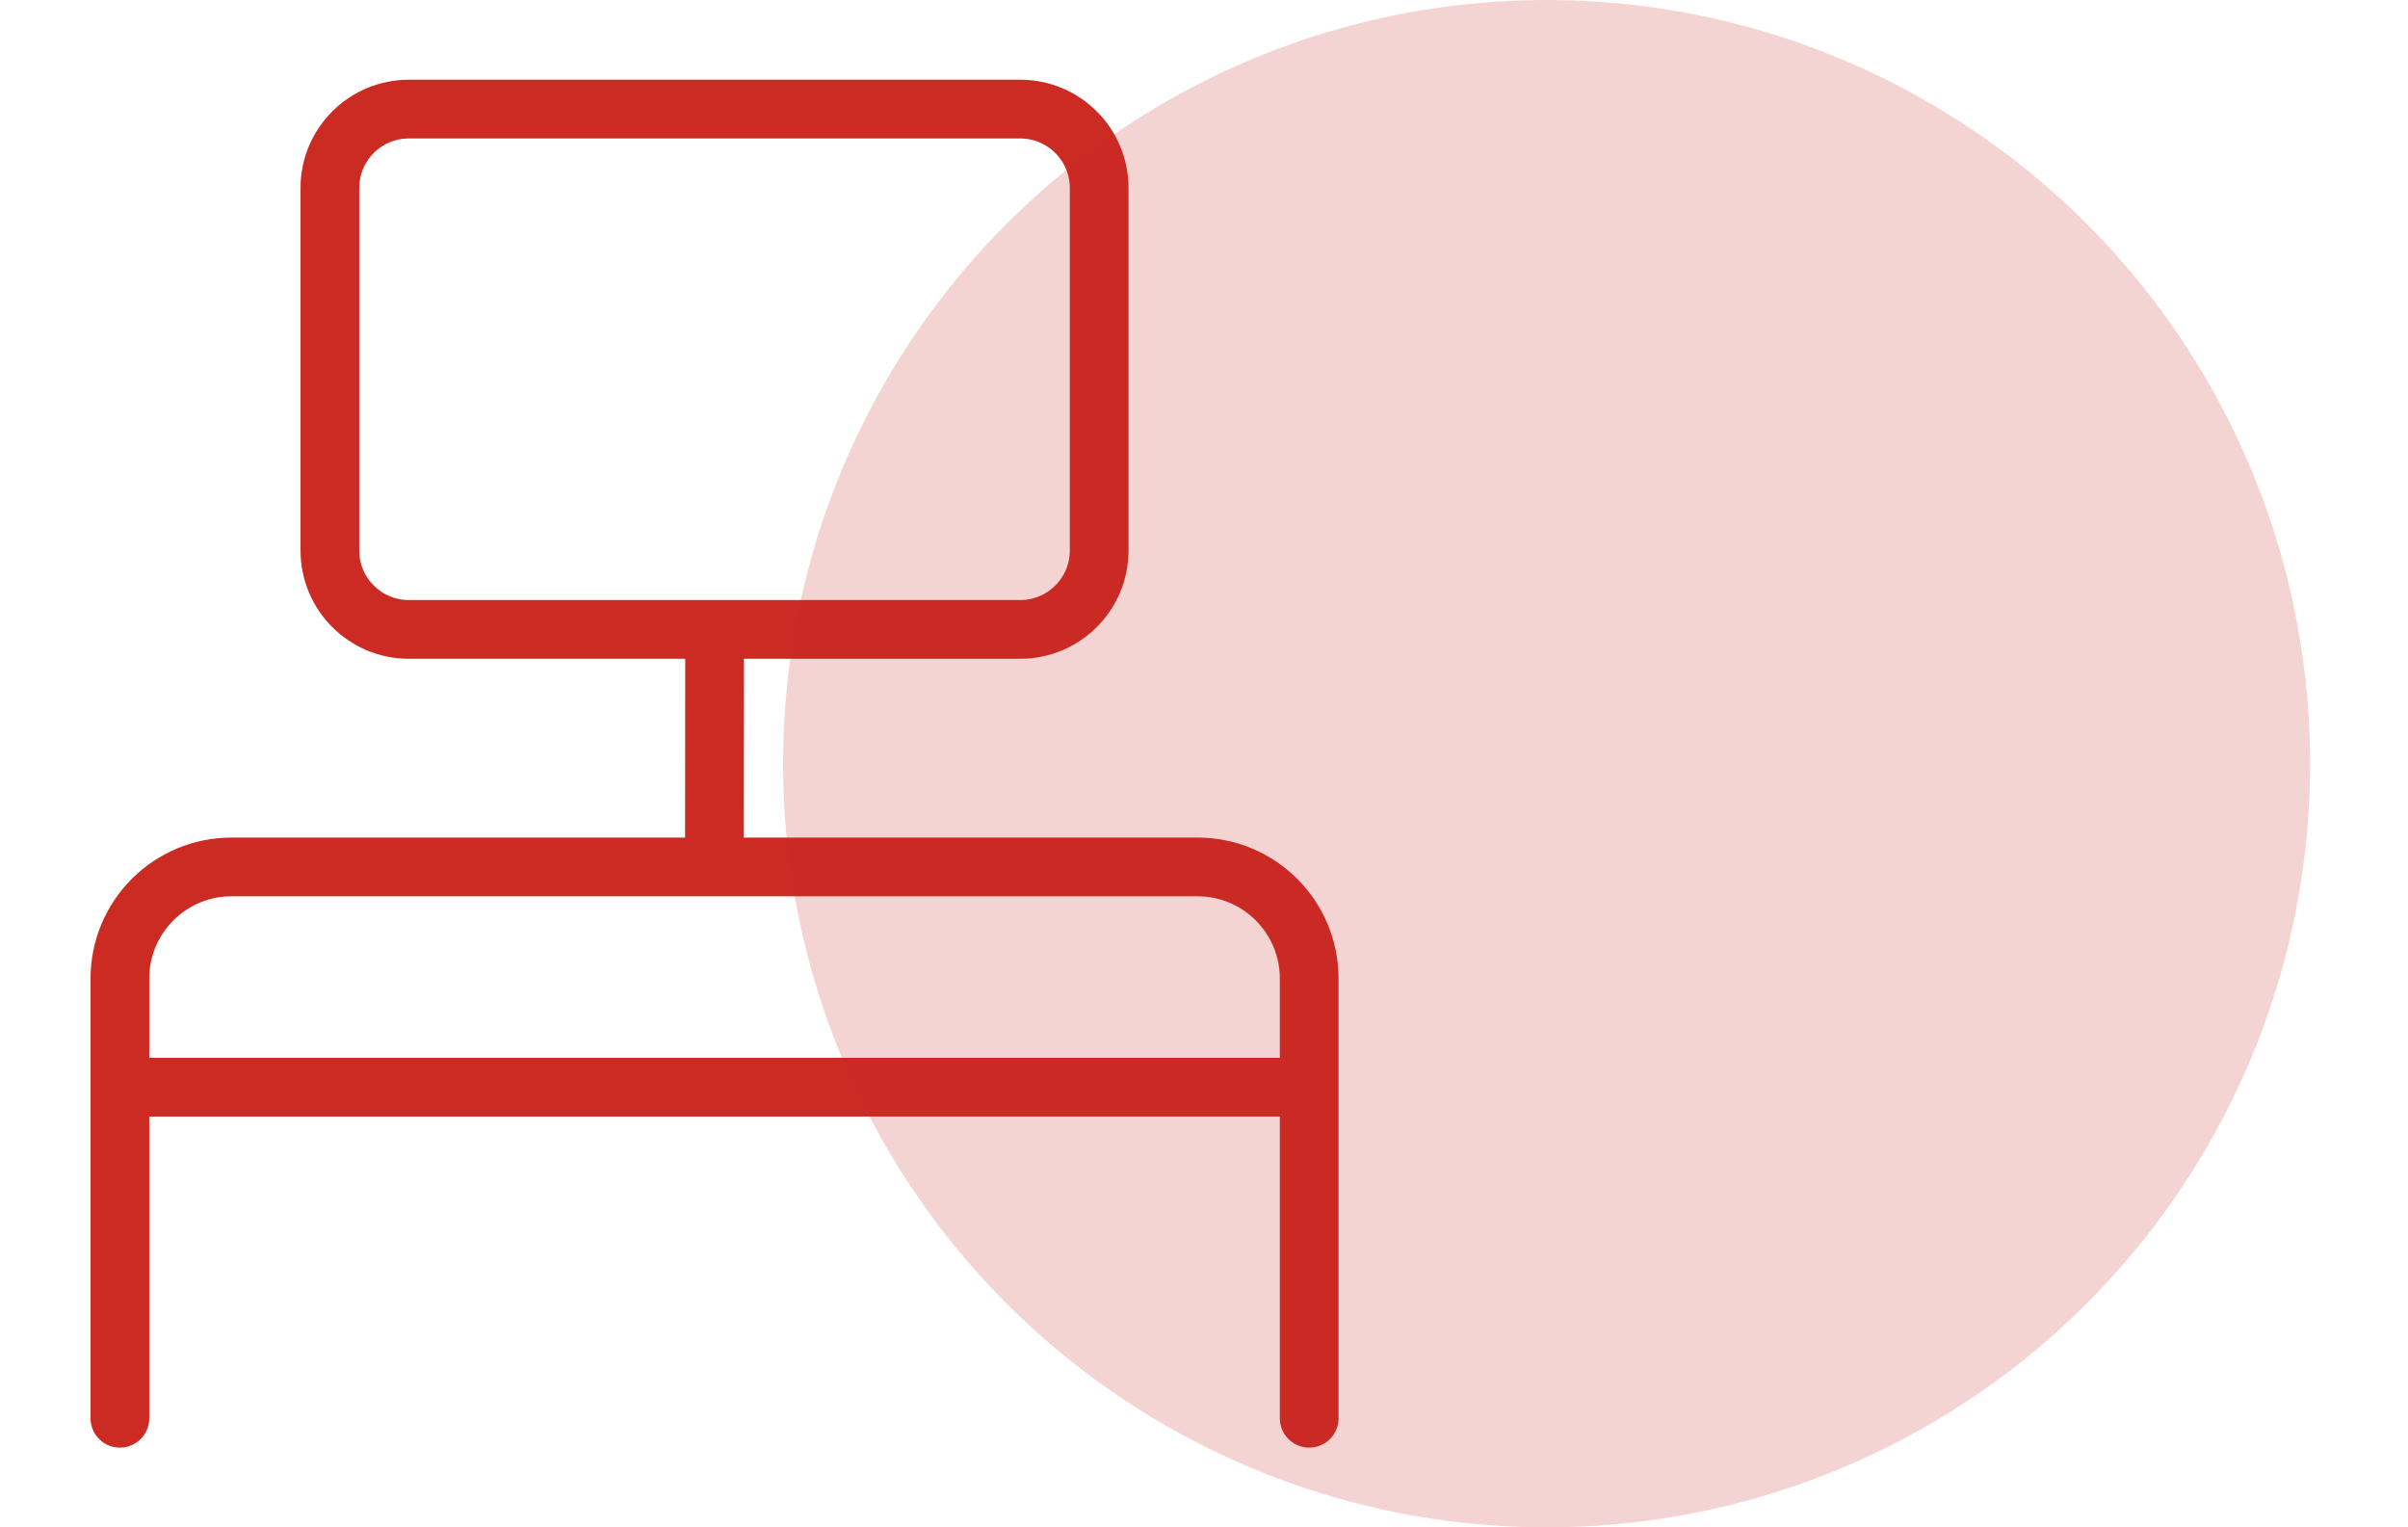 <svg width="123" height="78" viewBox="0 0 123 78" fill="none" xmlns="http://www.w3.org/2000/svg">
<path d="M66.873 72.429V49.974C66.873 46.826 64.32 44.273 61.171 44.273H11.825C8.676 44.273 6.124 46.826 6.124 49.974V72.429M36.502 32.143L36.492 44.272M6.124 55.52H66.876M52.113 5.571H20.882C18.655 5.571 16.85 7.376 16.85 9.603V28.111C16.85 30.338 18.655 32.143 20.882 32.143H52.113C54.34 32.143 56.145 30.338 56.145 28.111V9.603C56.145 7.376 54.34 5.571 52.113 5.571Z" stroke="#CC2B24" stroke-width="3" stroke-linecap="round" stroke-linejoin="round"/>
<circle opacity="0.2" cx="79" cy="39" r="39" fill="#CC2B24"/>
</svg>
